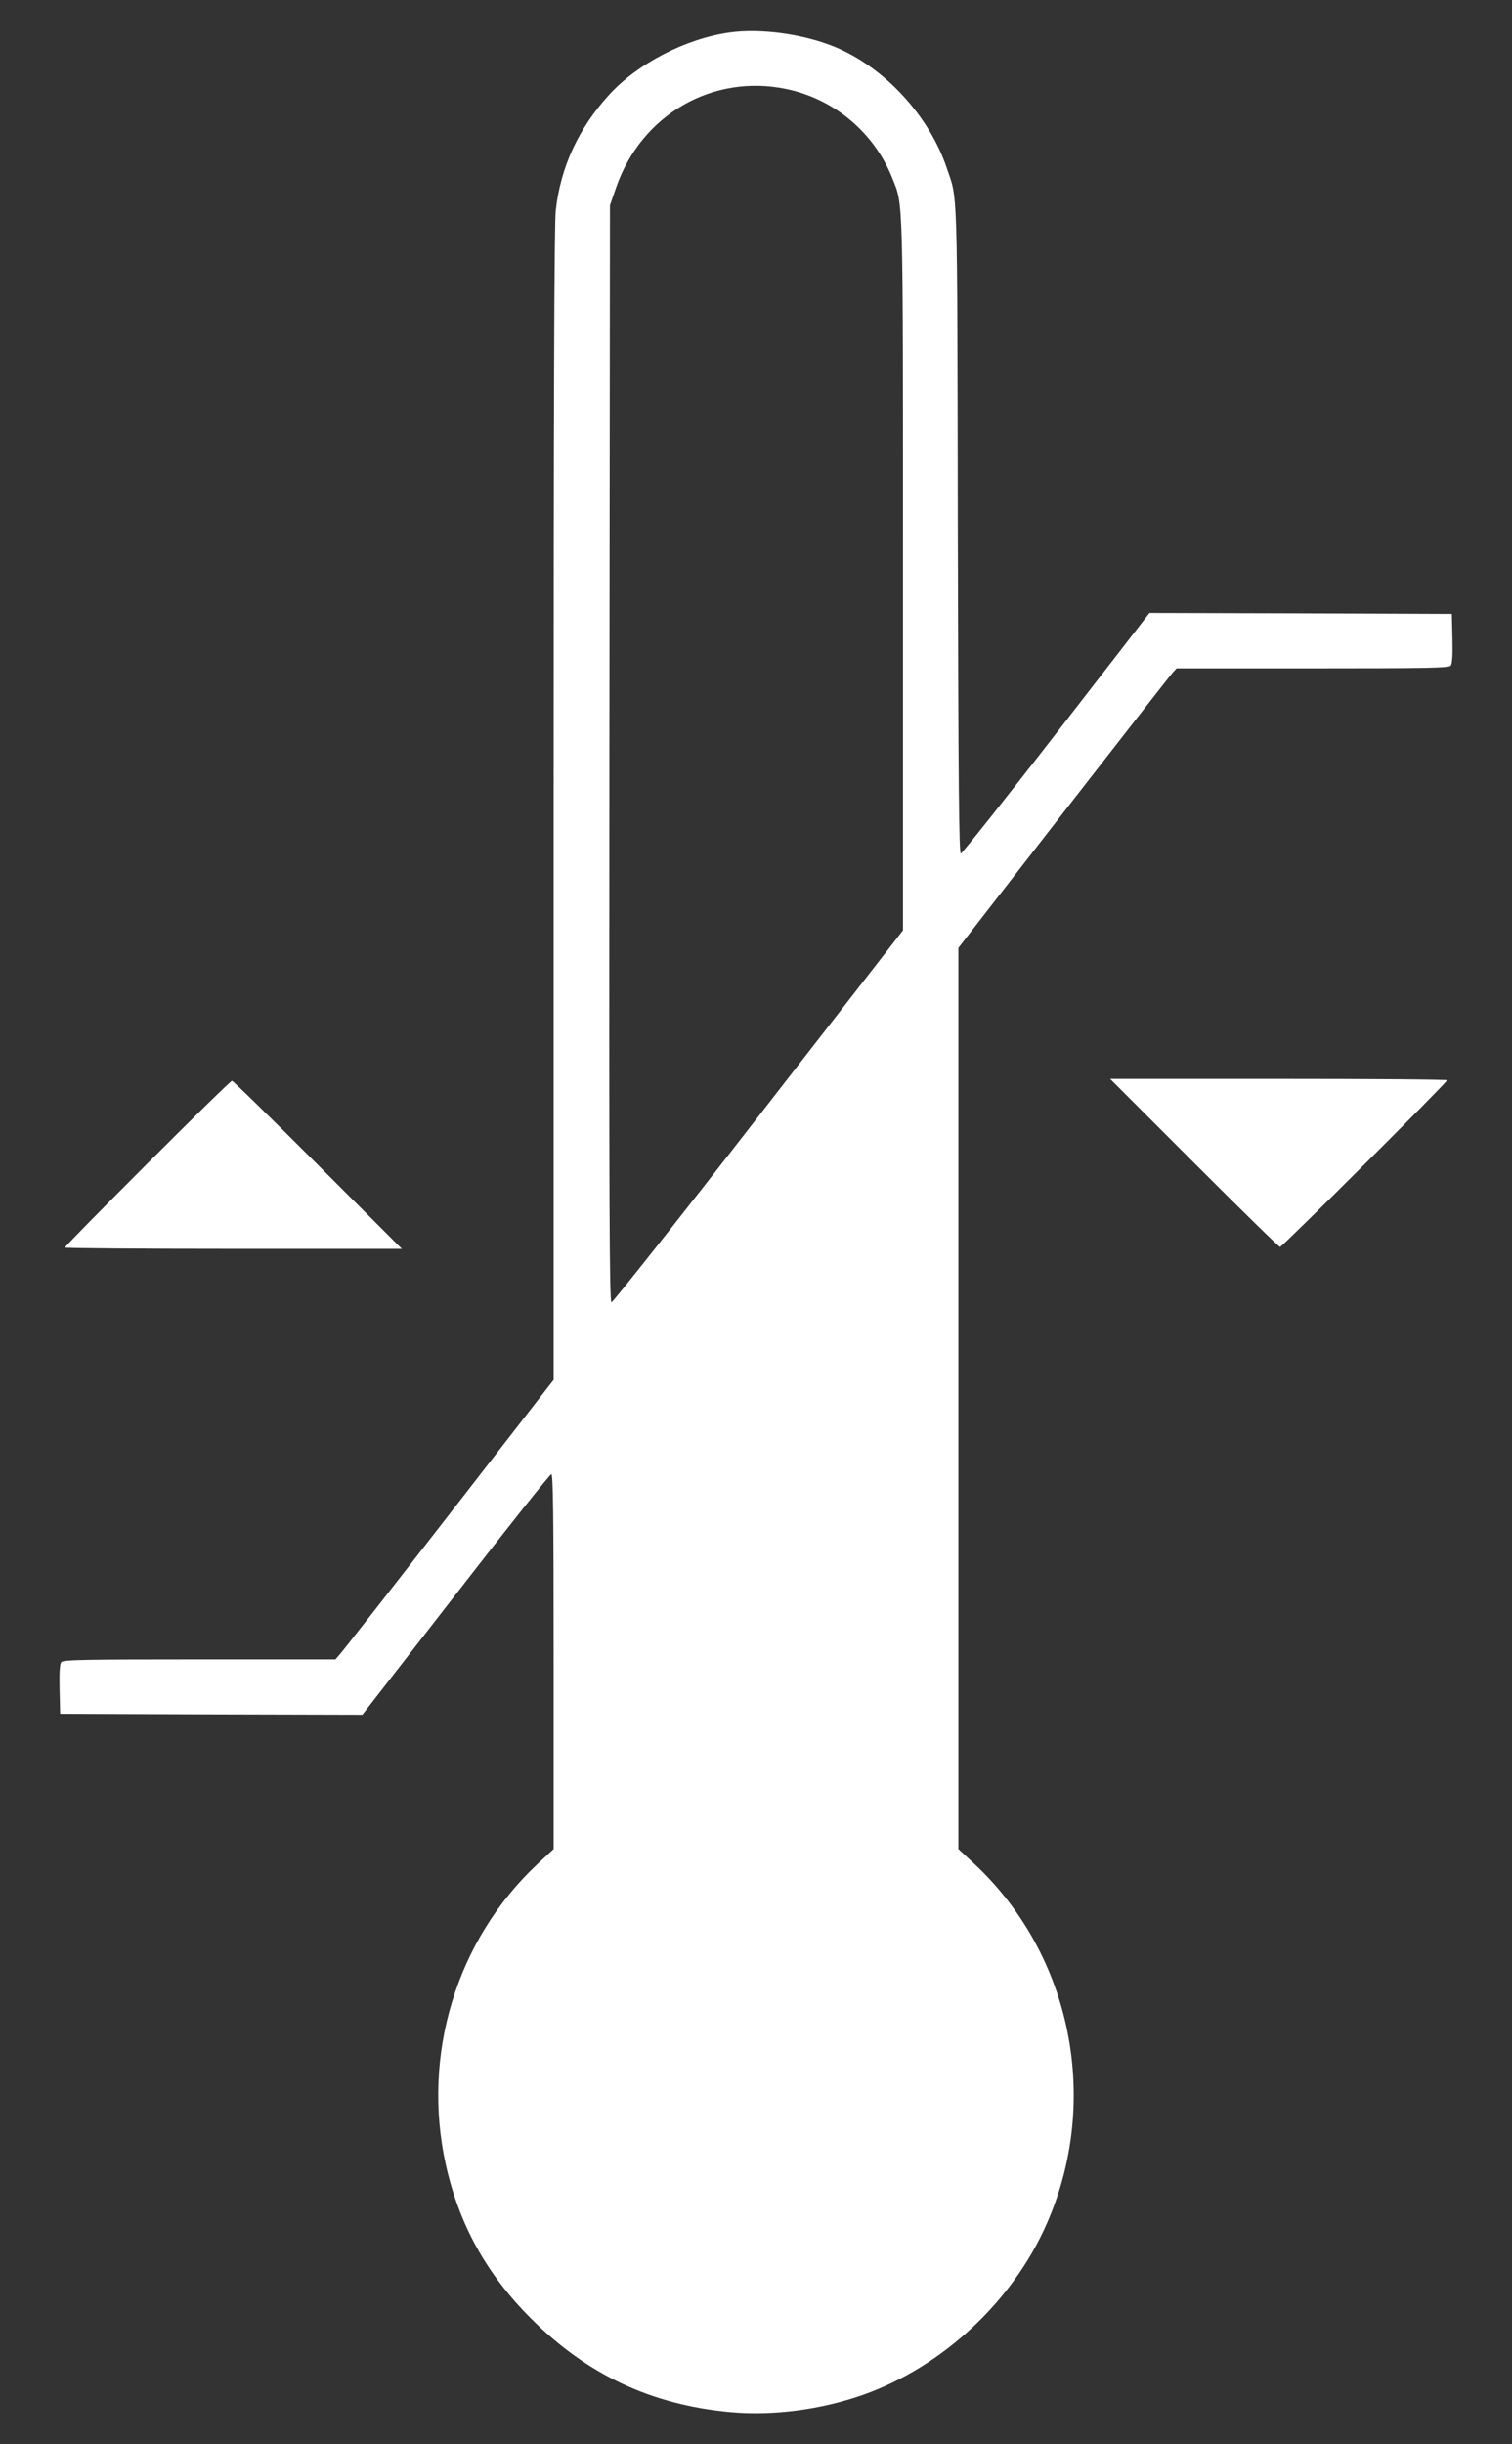 <?xml version="1.0" standalone="no"?>
<!DOCTYPE svg PUBLIC "-//W3C//DTD SVG 20010904//EN"
 "http://www.w3.org/TR/2001/REC-SVG-20010904/DTD/svg10.dtd">
<svg version="1.0" xmlns="http://www.w3.org/2000/svg"
 width="792pt" height="1280pt" viewBox="0 0 792 1280"
 preserveAspectRatio="xMidYMid meet">
<rect x="0" y="0" width="792" height="1280" fill="#333333" stroke="none"/>
<g transform="translate(0,1280) scale(0.1,-0.1)"
fill="#ffffff" stroke="none">
<path d="M3822 12630 c-230 -32 -482 -163 -631 -326 -161 -176 -255 -380 -280
-607 -8 -66 -11 -1038 -11 -3110 l0 -3013 -551 -710 c-303 -390 -560 -719
-572 -731 l-20 -23 -713 0 c-595 0 -713 -2 -723 -14 -8 -9 -11 -56 -9 -142 l3
-129 792 -3 791 -2 489 630 c268 346 494 630 501 630 9 0 12 -203 12 -981 l0
-982 -85 -79 c-425 -398 -608 -1000 -479 -1578 70 -311 212 -568 444 -800 295
-296 632 -454 1048 -492 221 -20 475 13 697 92 414 148 780 489 958 895 284
645 131 1407 -378 1883 l-85 79 0 2360 0 2359 551 710 c303 390 560 719 572
732 l20 22 713 0 c595 0 713 2 723 14 8 9 11 56 9 142 l-3 129 -792 3 -792 2
-488 -630 c-268 -346 -494 -629 -500 -630 -10 0 -13 368 -16 1698 -3 1848 0
1721 -58 1893 -93 275 -329 529 -590 635 -162 66 -386 97 -547 74z m296 -296
c251 -52 461 -228 556 -467 58 -147 56 -55 56 -2079 l0 -1860 -757 -974 c-416
-536 -763 -974 -770 -974 -11 0 -13 499 -11 2873 l3 2872 33 95 c132 379 504
594 890 514z"/>
<path d="M6255 6710 c242 -242 444 -440 450 -440 11 0 875 861 875 873 0 4
-397 7 -882 7 l-883 0 440 -440z"/>
<path d="M772 6707 c-237 -237 -432 -435 -432 -440 0 -4 397 -7 882 -7 l883 0
-440 440 c-242 242 -444 440 -450 440 -6 0 -205 -195 -443 -433z"/>
</g>
</svg>
